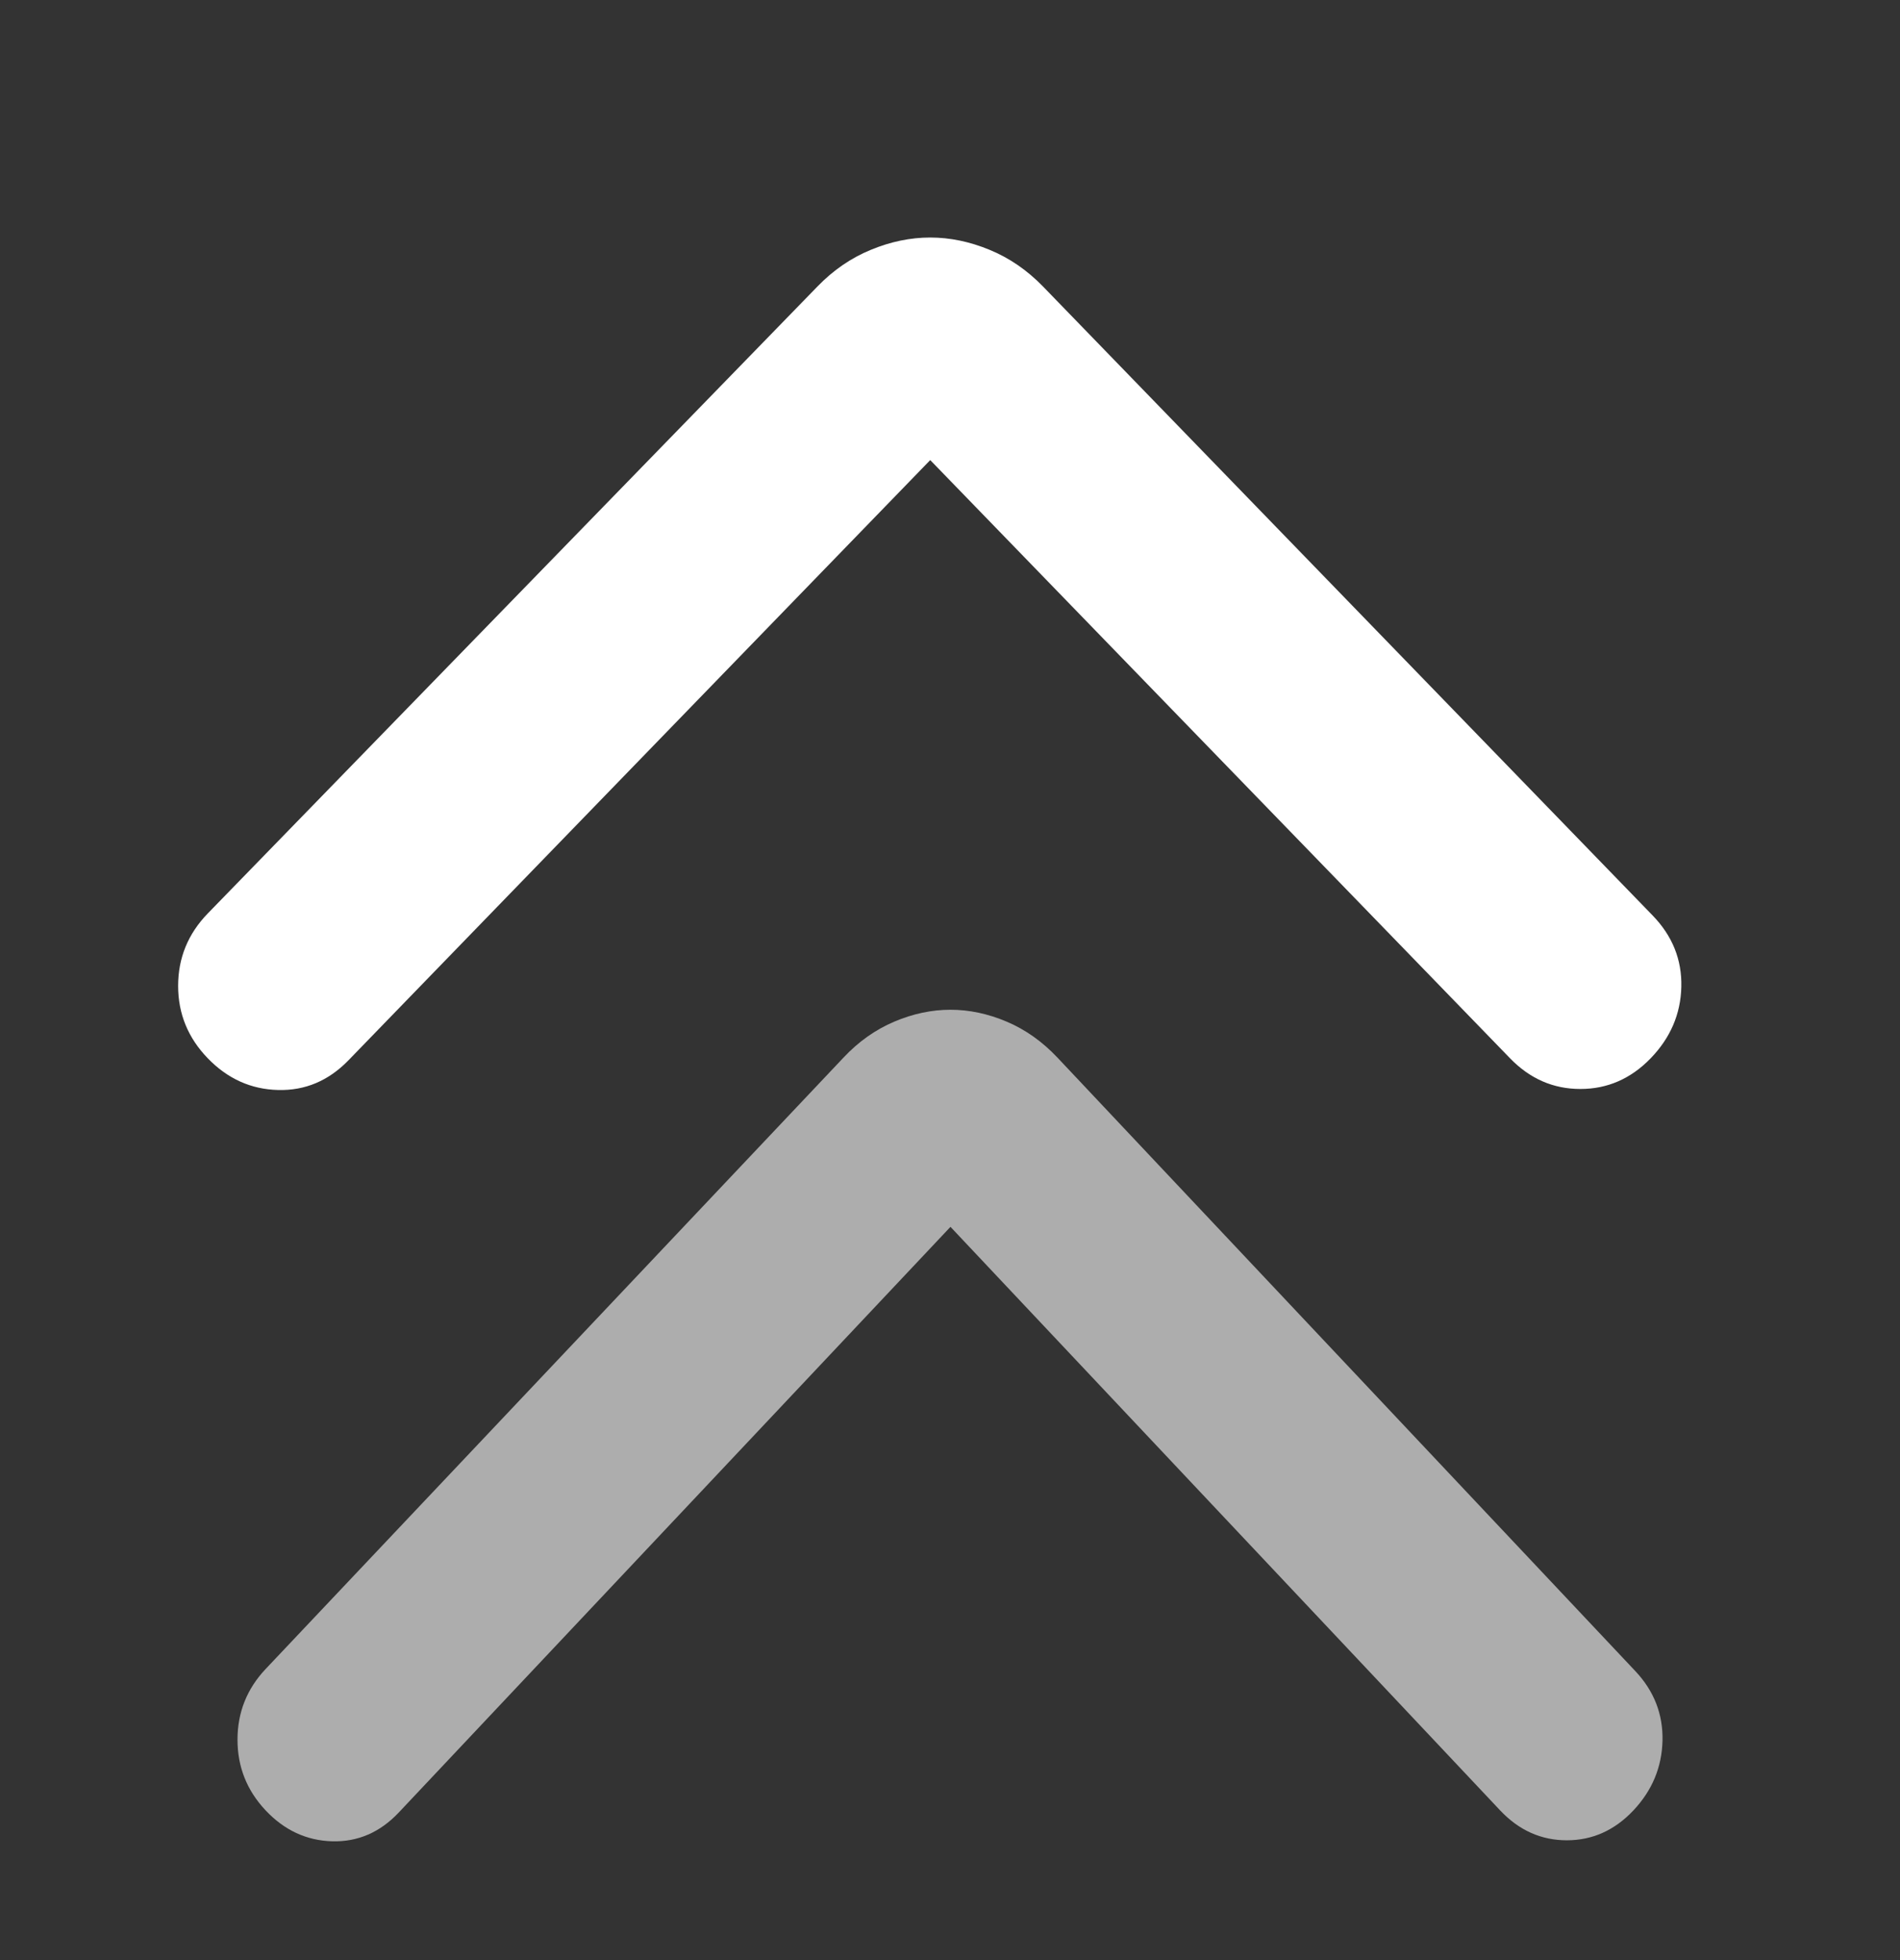 <svg xmlns="http://www.w3.org/2000/svg" width="32" height="33" viewBox="0 0 32 33" fill="none"><rect x="0" y="0" width="32" height="33" fill="#333333" stroke="none"/><path d="M15.667 7.746L5.867 17.853C5.533 18.196 5.139 18.363 4.683 18.351C4.228 18.34 3.833 18.162 3.5 17.818C3.167 17.474 3 17.068 3 16.598C3 16.128 3.167 15.721 3.5 15.378L13.767 4.824C14.033 4.549 14.333 4.343 14.667 4.206C15 4.068 15.333 3.999 15.667 3.999C16 3.999 16.333 4.068 16.667 4.206C17 4.343 17.3 4.549 17.567 4.824L27.833 15.412C28.167 15.756 28.328 16.157 28.317 16.615C28.306 17.073 28.133 17.474 27.8 17.818C27.467 18.162 27.072 18.334 26.617 18.334C26.161 18.334 25.767 18.162 25.433 17.818L15.667 7.746Z" fill="white"></path><path opacity="0.6" d="M16.008 20.655L6.718 30.513C6.402 30.849 6.028 31.011 5.596 31C5.164 30.988 4.79 30.815 4.474 30.48C4.158 30.144 4 29.748 4 29.289C4 28.831 4.158 28.434 4.474 28.099L14.207 17.805C14.459 17.537 14.744 17.335 15.06 17.201C15.376 17.067 15.692 17 16.008 17C16.324 17 16.64 17.067 16.956 17.201C17.272 17.335 17.556 17.537 17.809 17.805L27.541 28.133C27.857 28.468 28.01 28.859 28 29.306C27.989 29.753 27.826 30.144 27.51 30.48C27.194 30.815 26.82 30.983 26.388 30.983C25.956 30.983 25.582 30.815 25.266 30.48L16.008 20.655Z" fill="white"></path></svg>